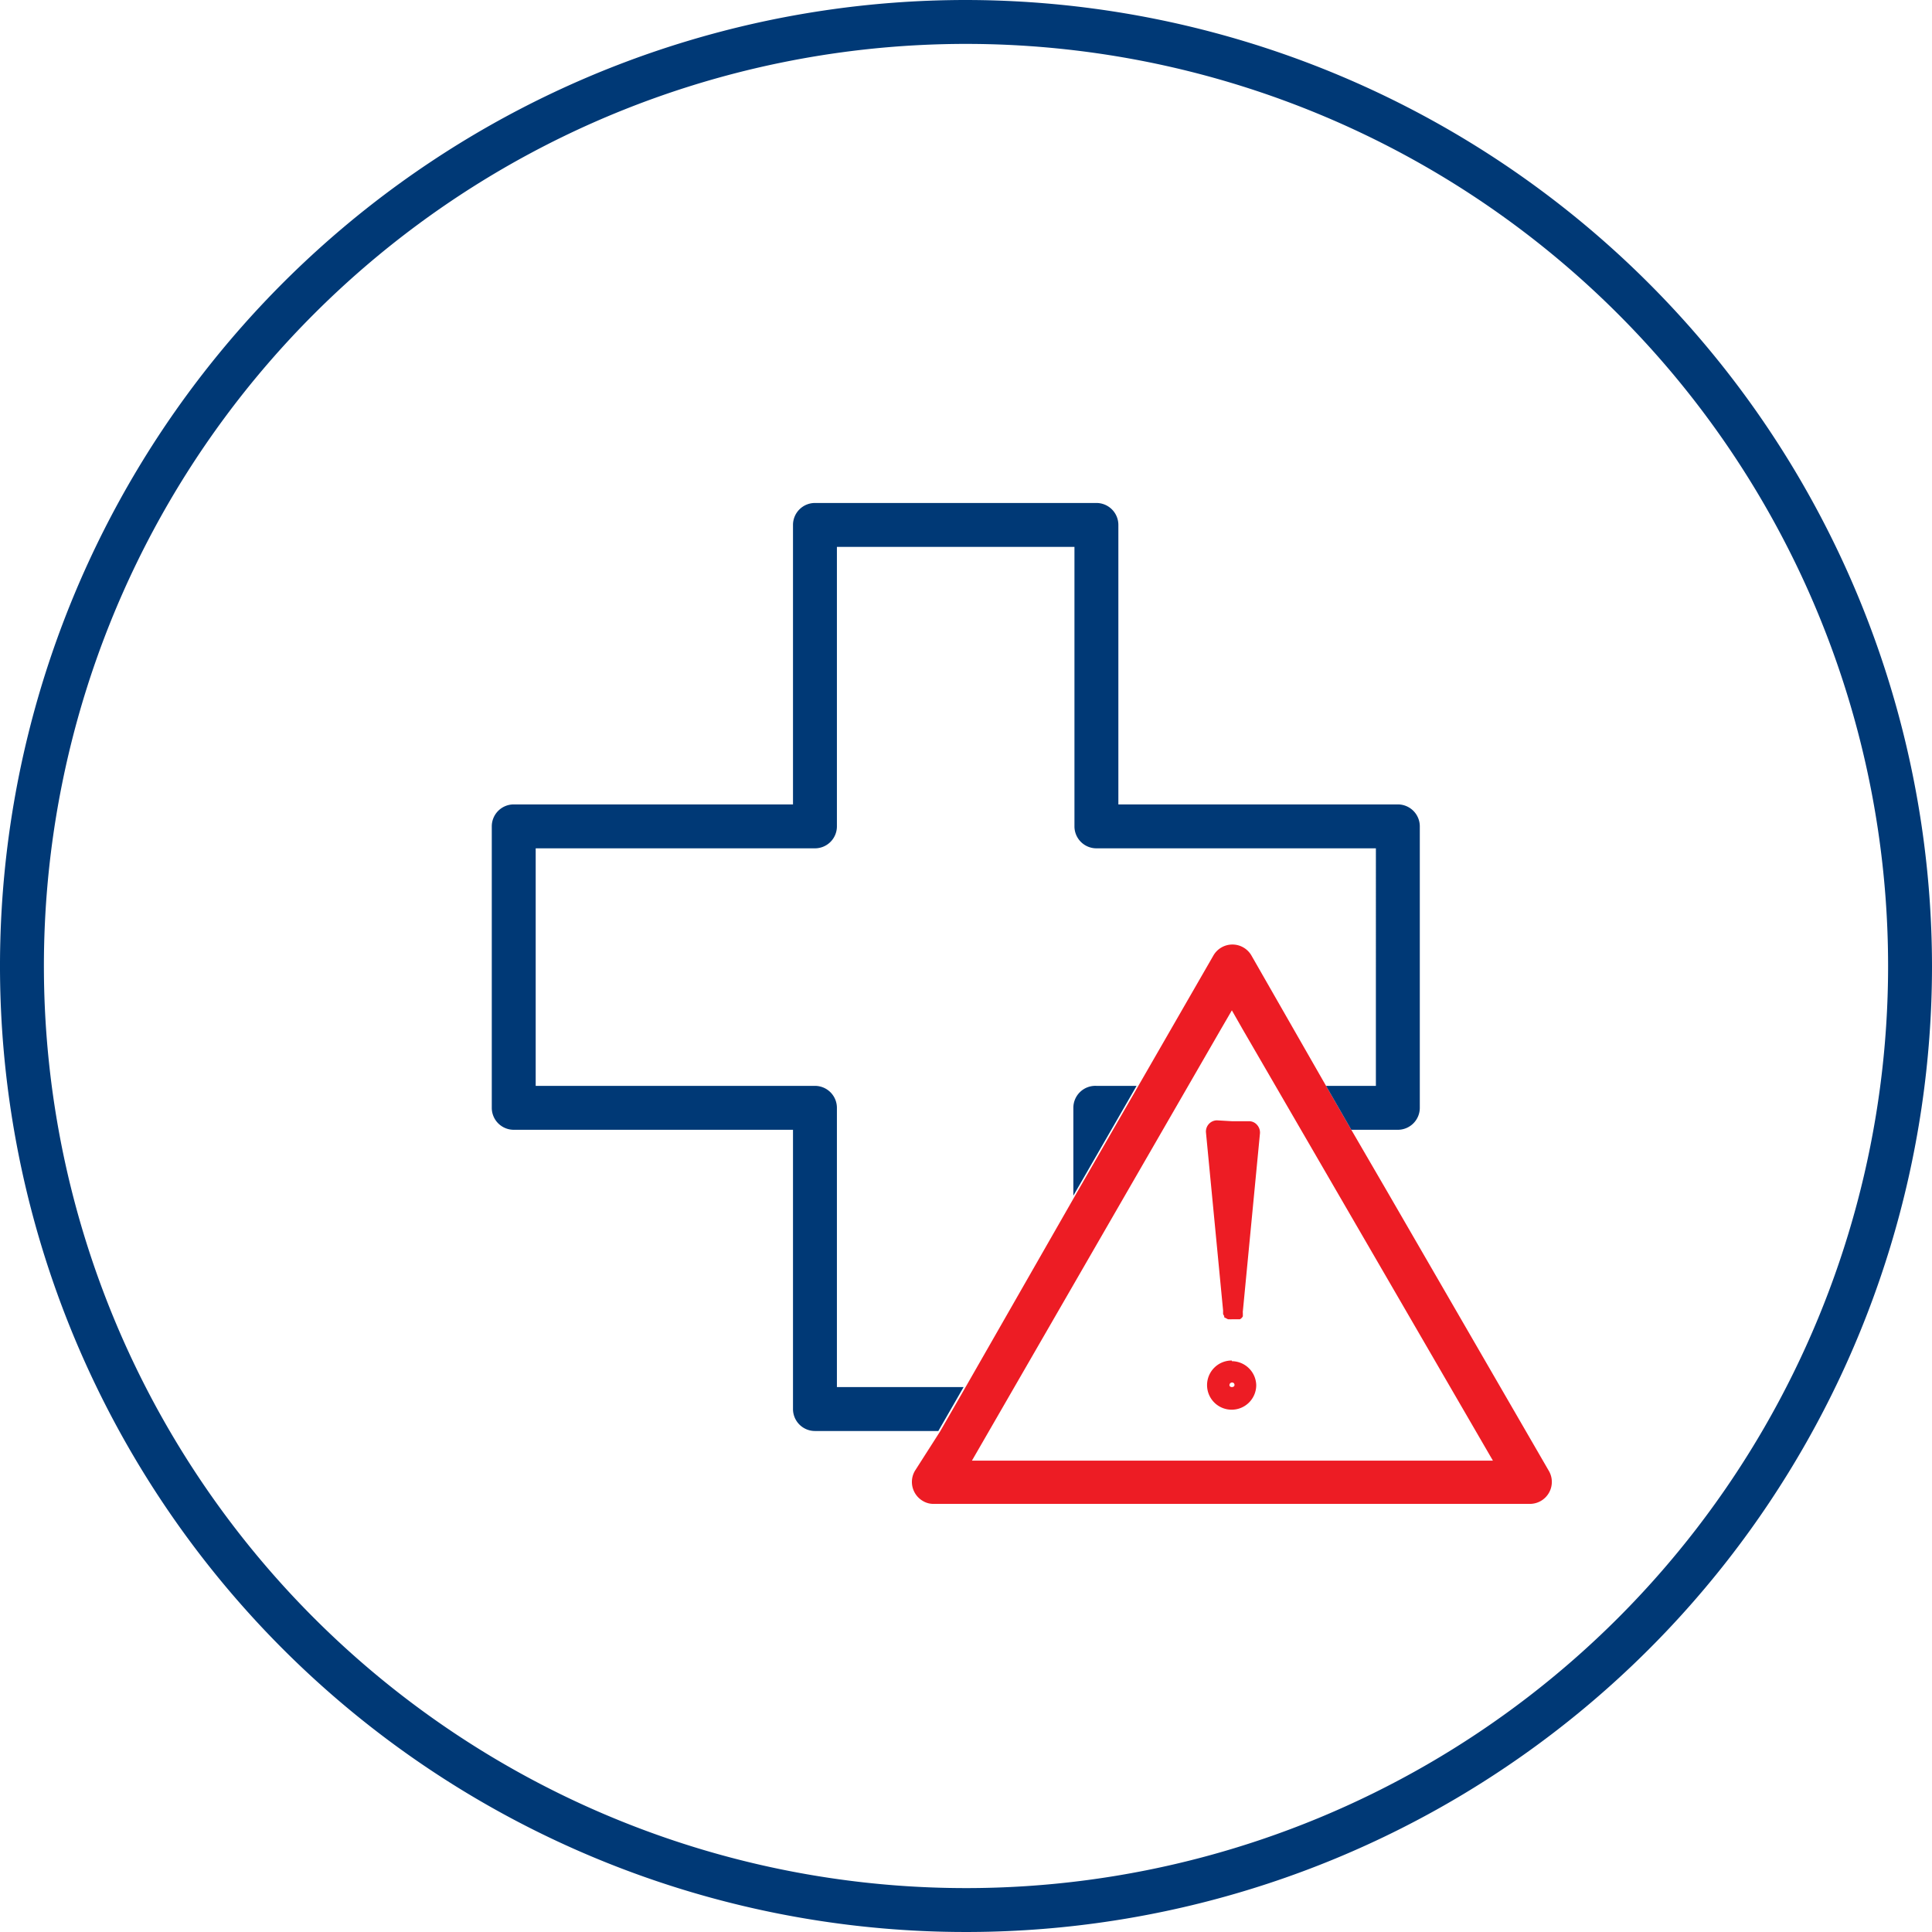 <svg xmlns="http://www.w3.org/2000/svg" viewBox="0 0 88 88"><defs><style>.cls-1{fill:#ed1c24;}.cls-2{fill:#003976;}</style></defs><title>zdravotne-rizika</title><g id="Layer_2" data-name="Layer 2"><g id="Layer_1-2" data-name="Layer 1"><g id="zdravotne-rizika"><path class="cls-1" d="M63.16,54.23l-1.61-2.77-1.15-2L57,43.52a1,1,0,0,0-1.73,0l-3.42,5.94-2.88,5-5,8.74-1.15,2L41.67,67a1,1,0,0,0,0,1,1,1,0,0,0,.37.37.93.93,0,0,0,.5.13H69.68a1,1,0,0,0,.87-.5,1,1,0,0,0,0-1ZM44.27,66.53,55.61,46.88l.5-.86.49.86L68,66.53ZM56.11,51.07h.78a.48.48,0,0,1,.37.17.52.52,0,0,1,.13.38l-.78,8.11a.14.14,0,0,0,0,.06s0,.05,0,.08l0,.09-.05.07-.08.06-.07,0-.11,0h-.13l-.06,0a.35.35,0,0,1-.11,0l-.07,0L55.76,60l0-.06a.41.41,0,0,1-.05-.09l0-.08s0-.05,0-.08l-.78-8.11a.51.51,0,0,1,.5-.55Zm0,10.9a1.12,1.12,0,1,0,1.11,1.12A1.12,1.12,0,0,0,56.11,62ZM56,63.09a.12.12,0,0,1,.12-.12.11.11,0,0,1,.11.12C56.22,63.21,56,63.21,56,63.09Z"/><path class="cls-2" d="M44,0A44,44,0,1,0,88,44,44.05,44.05,0,0,0,44,0Zm0,86A42,42,0,1,1,86,44,42,42,0,0,1,44,86Zm-.11-22.82-1.15,2H37.12a1,1,0,0,1-1-1V51.46H23.4a1,1,0,0,1-1-1V37.64a1,1,0,0,1,1-1H36.12V23.91a1,1,0,0,1,1-1H49.94a1,1,0,0,1,1,1V36.64H63.67a1,1,0,0,1,1,1V50.46a1,1,0,0,1-1,1H61.55l-1.15-2h2.27V38.64H49.94a1,1,0,0,1-1-1V24.91H38.12V37.64a1,1,0,0,1-1,1H24.4V49.46H37.12a1,1,0,0,1,1,1V63.18Zm6-13.72h1.88l-2.88,5v-4A1,1,0,0,1,49.94,49.46Z"/></g></g></g></svg>